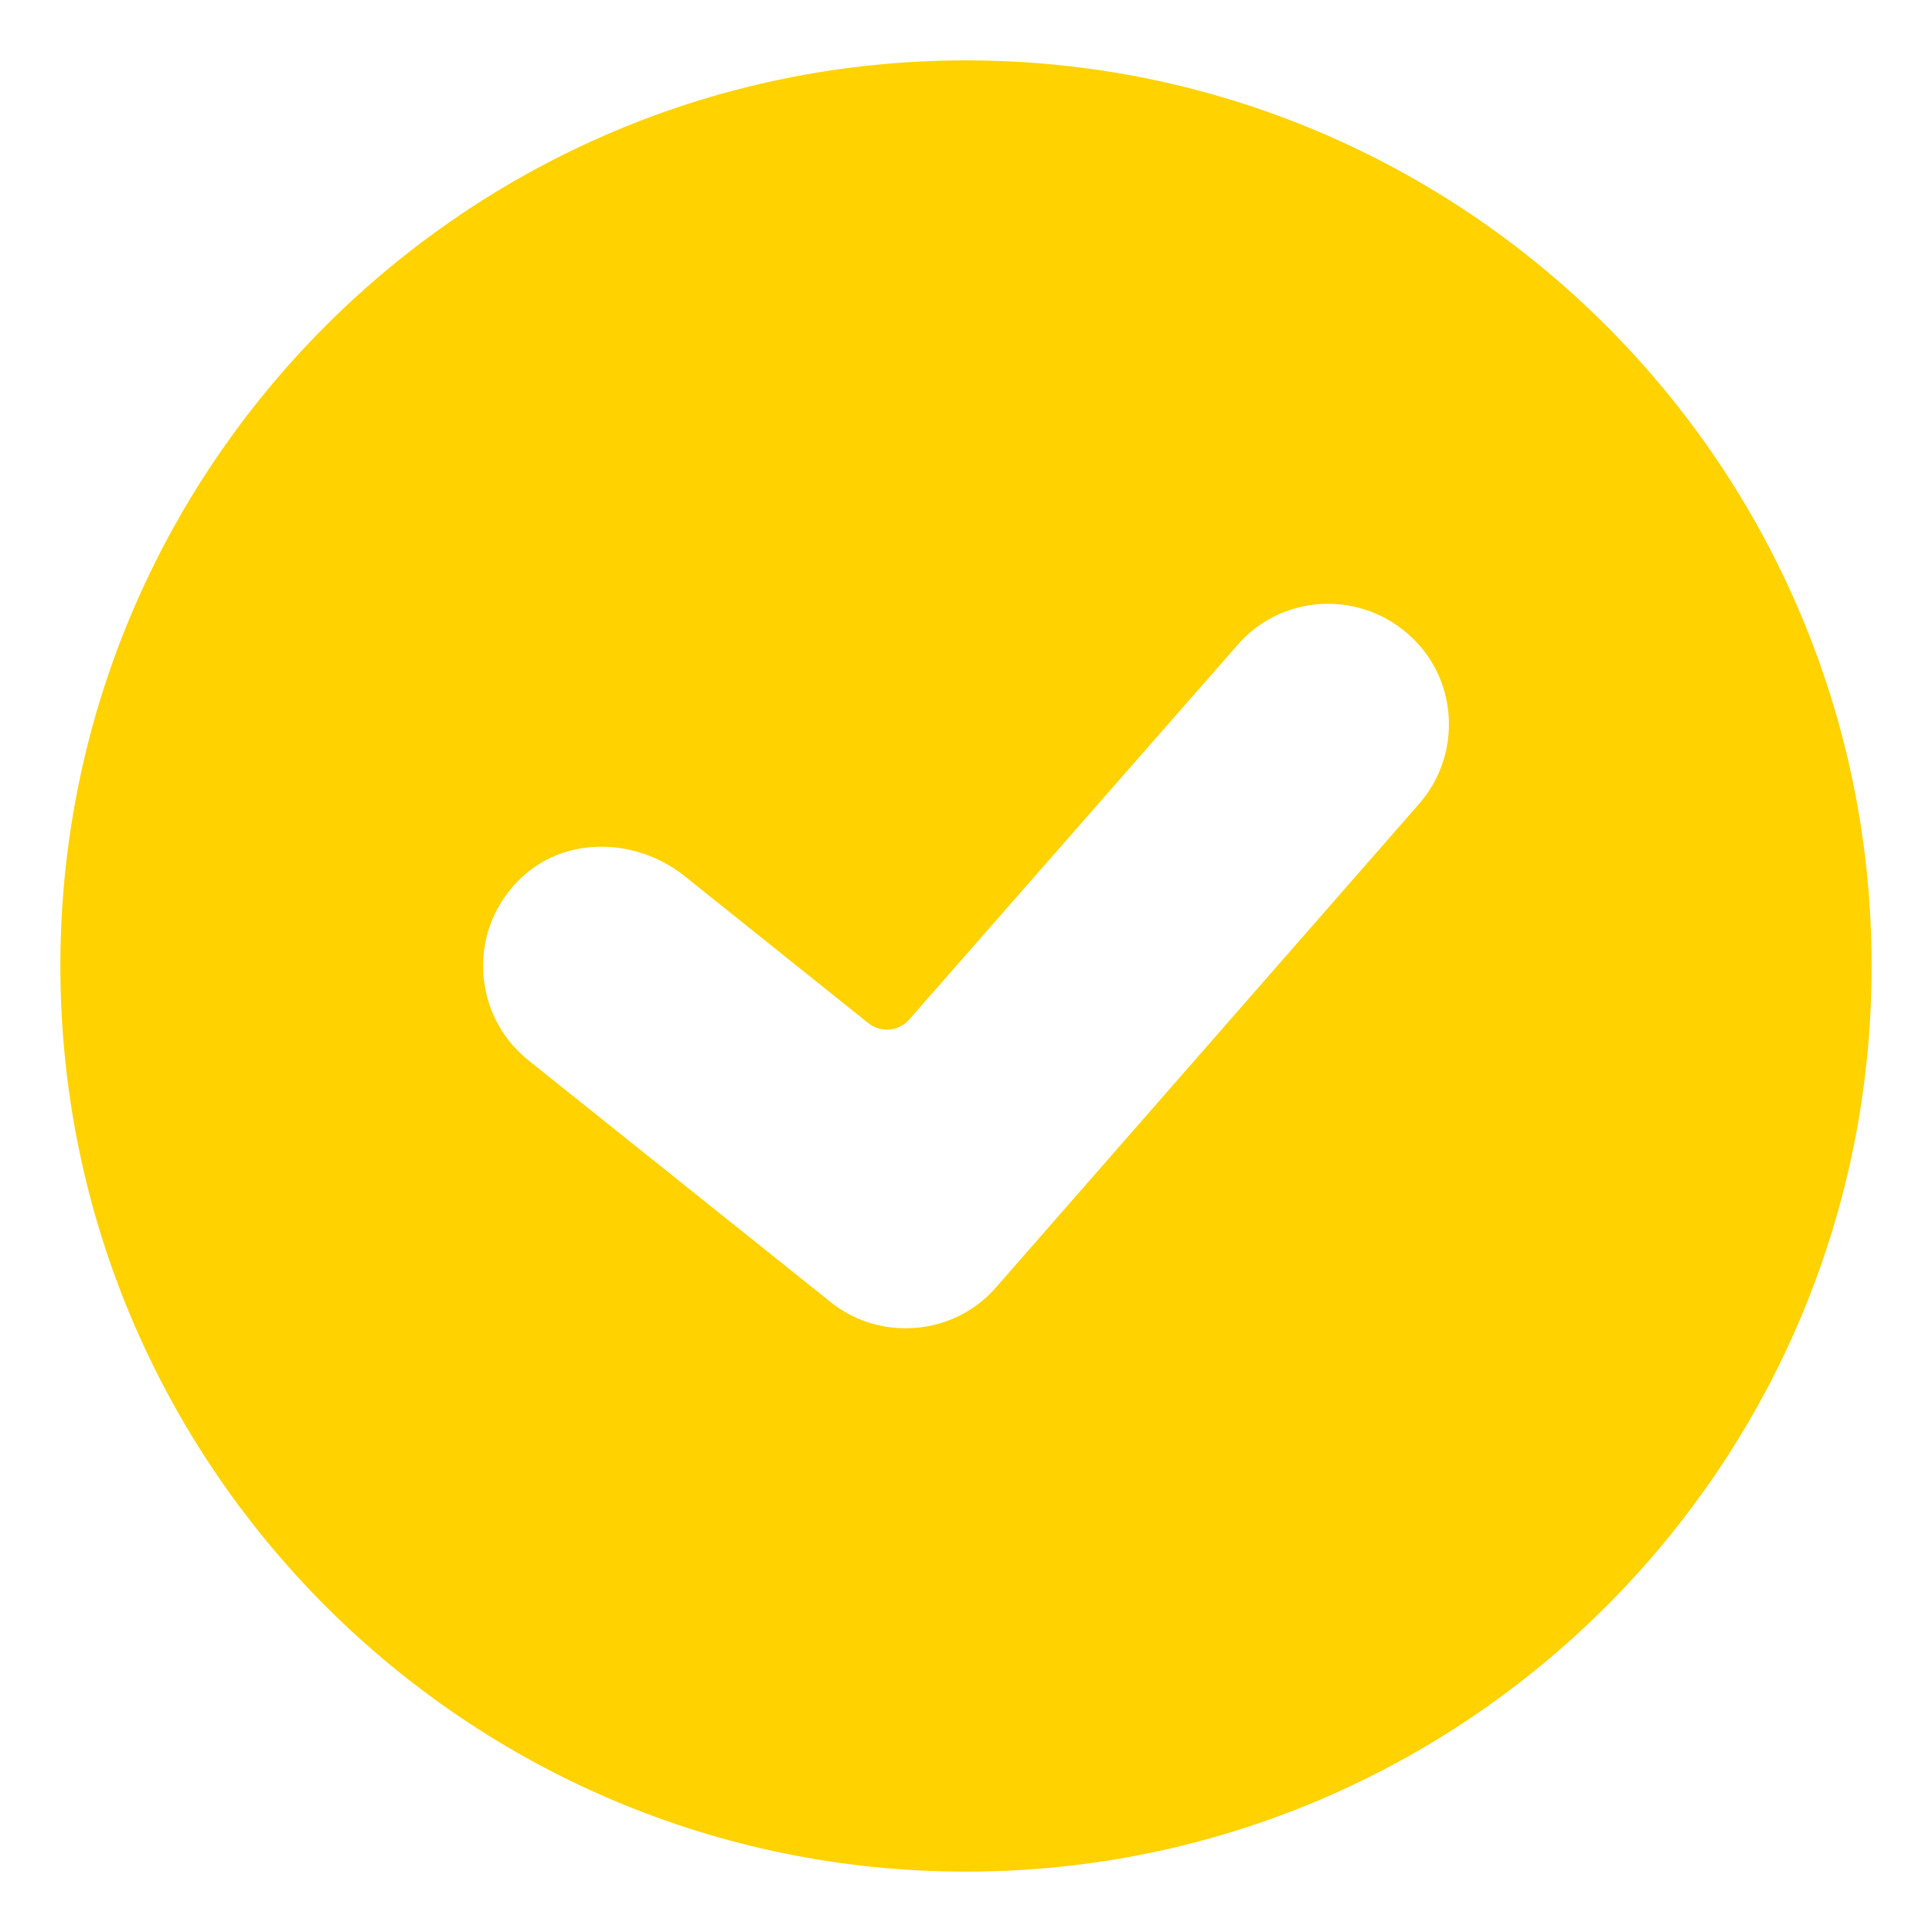 <svg width="32" height="32" viewBox="0 0 32 32" fill="none" xmlns="http://www.w3.org/2000/svg">
<path d="M16 1C7.72 1 1 7.72 1 16C1 24.28 7.72 31 16 31C24.28 31 31 24.28 31 16C31 7.72 24.28 1 16 1ZM23.5 13.32L16.5 21.32C16.11 21.77 15.56 22 15 22C14.56 22 14.12 21.86 13.75 21.56L8.75 17.56C7.804 16.801 7.729 15.353 8.671 14.505C9.413 13.839 10.56 13.888 11.338 14.51L14.382 16.946C14.588 17.11 14.887 17.084 15.06 16.886L20.5 10.68C21.22 9.85 22.49 9.77 23.32 10.5C24.15 11.22 24.23 12.49 23.5 13.32Z" fill="#FFD200"/>
</svg>
